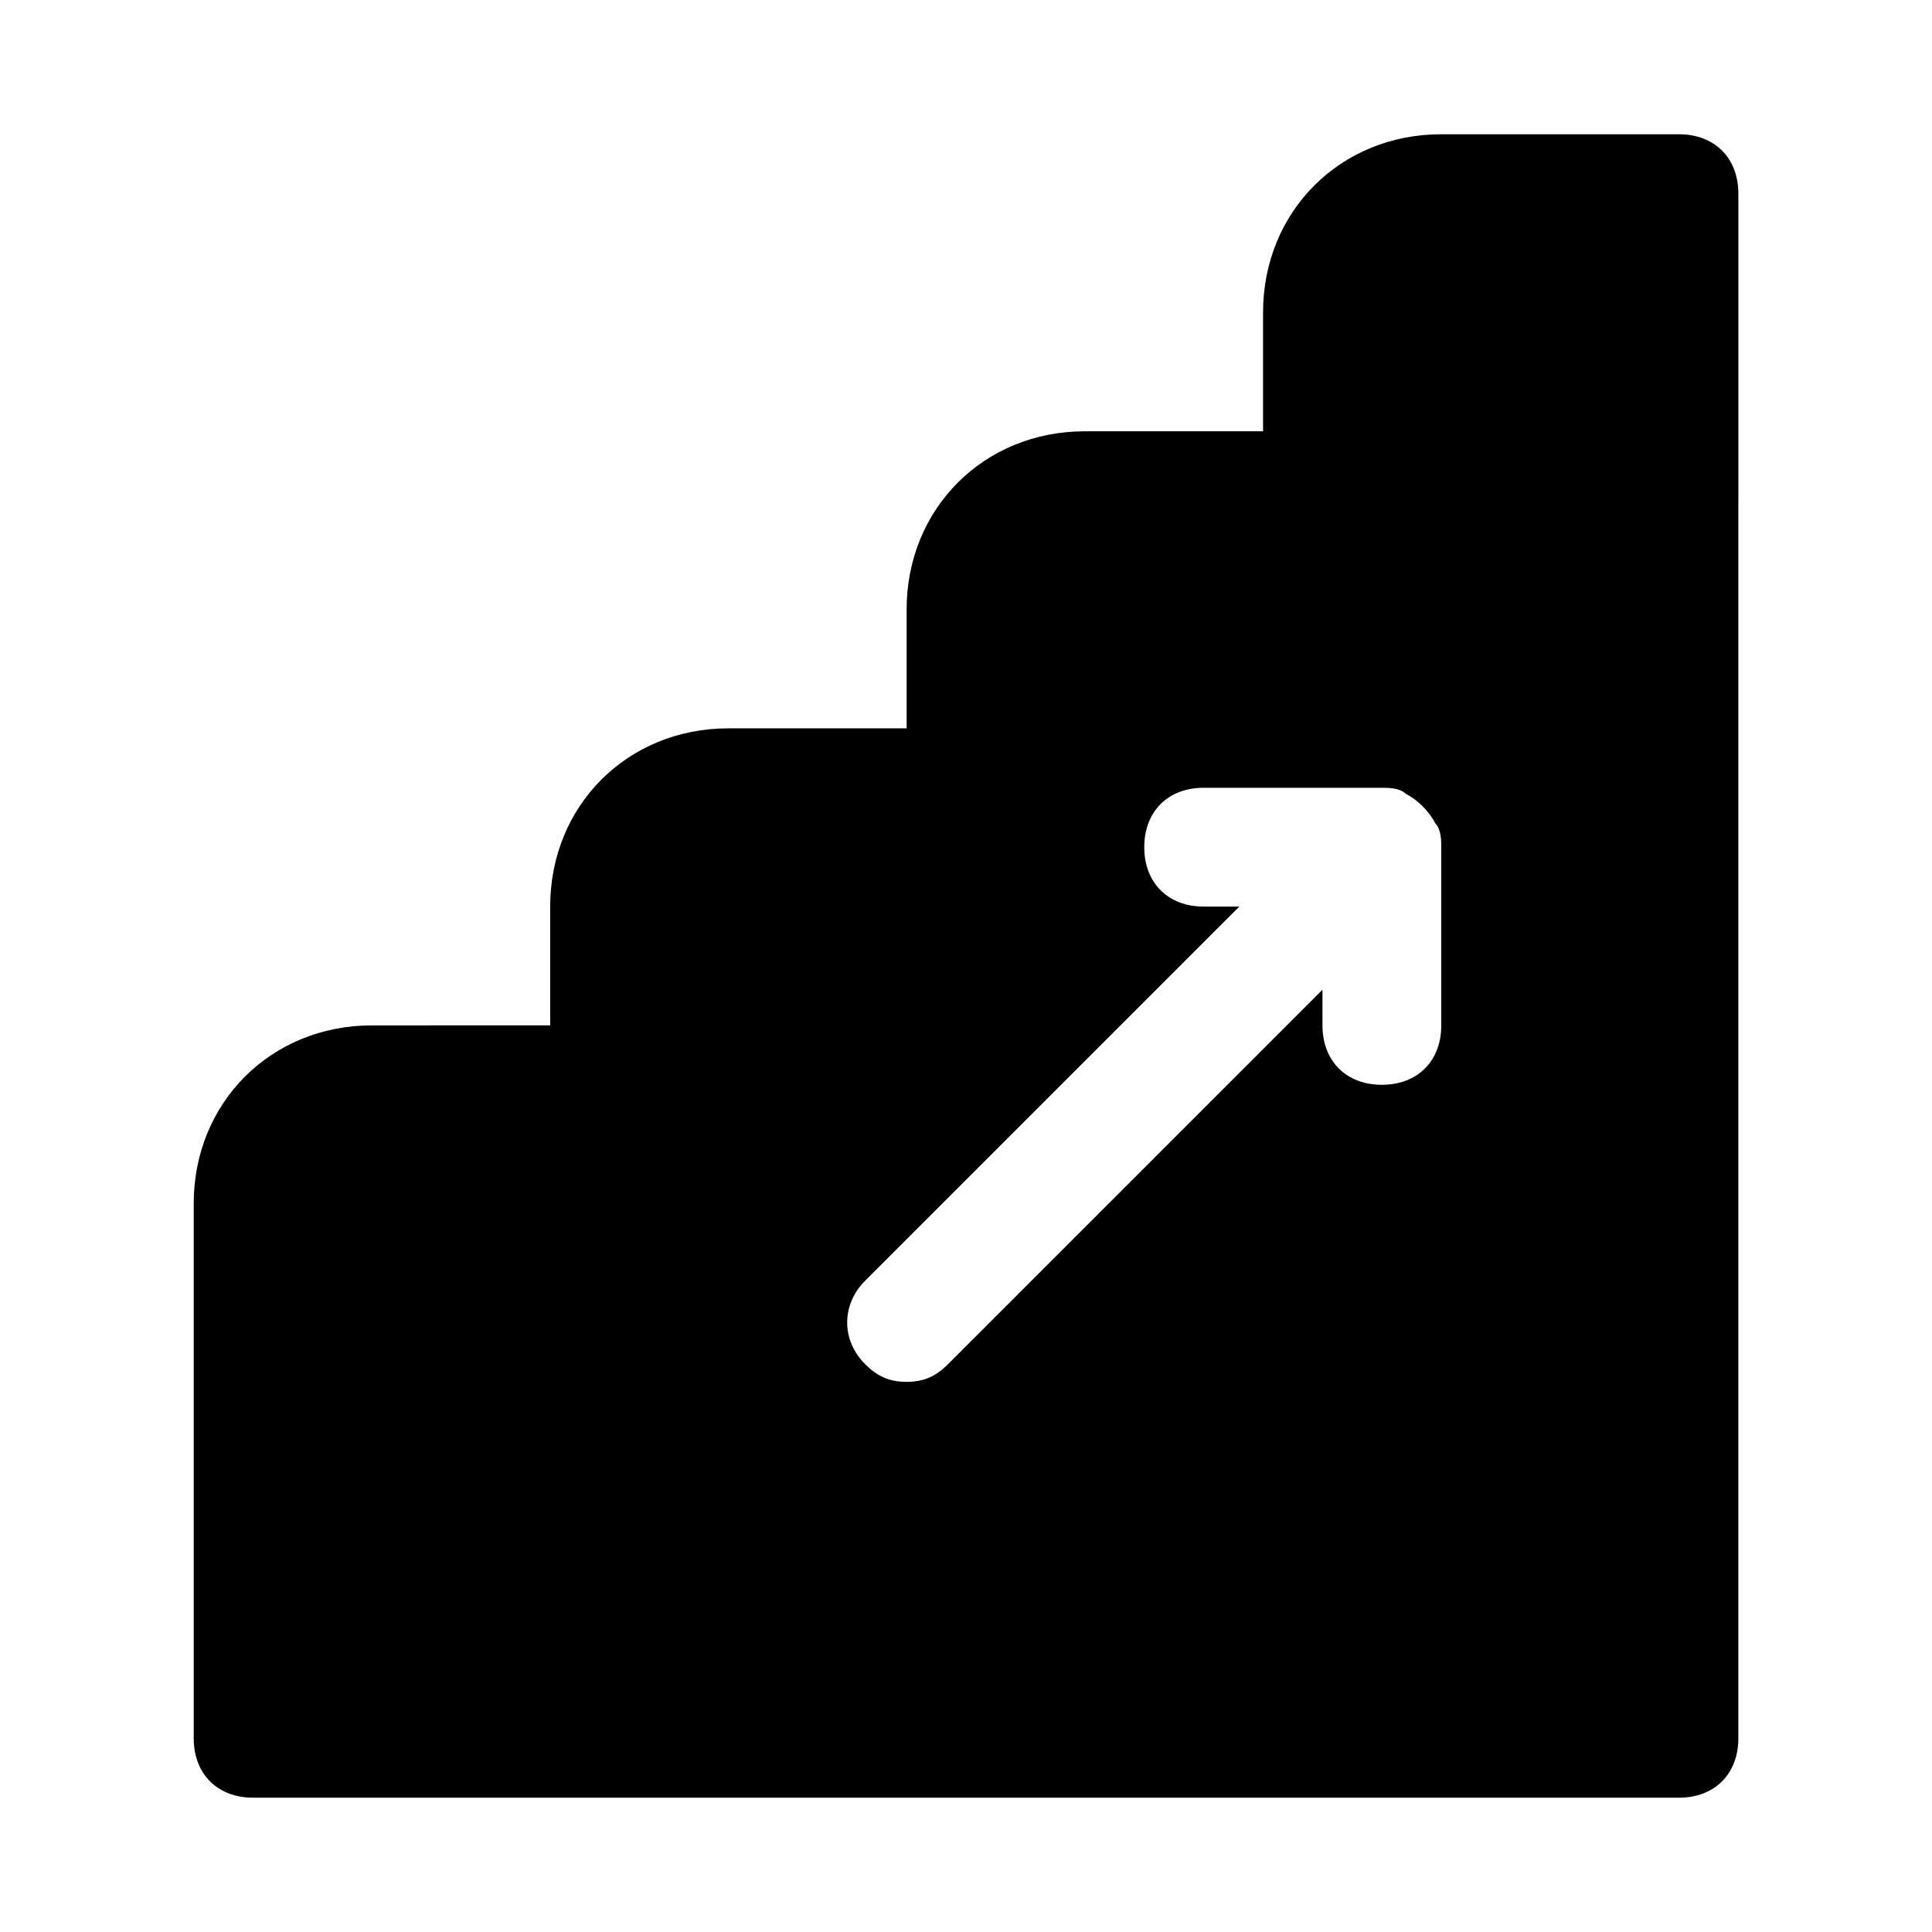 <?xml version="1.0" encoding="UTF-8"?>
<!-- Uploaded to: ICON Repo, www.svgrepo.com, Generator: ICON Repo Mixer Tools -->
<svg fill="#000000" width="800px" height="800px" version="1.1" viewBox="144 144 512 512" xmlns="http://www.w3.org/2000/svg">
 <path d="m588.93 179.58h-62.977c-26.766 0-47.23 20.469-47.23 47.23v31.488h-47.23c-26.766 0-47.23 20.469-47.23 47.23v31.488h-47.23c-26.766 0-47.23 20.469-47.23 47.23v31.488l-47.238 0.004c-26.766 0-47.23 20.469-47.23 47.23v141.7c0 9.445 6.297 15.742 15.742 15.742h377.86c9.445 0 15.742-6.297 15.742-15.742l0.004-409.34c0-9.445-6.297-15.742-15.746-15.742zm-62.977 236.16c0 9.445-6.297 15.742-15.742 15.742-9.445 0-15.742-6.297-15.742-15.742v-9.445l-99.188 99.188c-3.152 3.148-6.301 4.723-11.023 4.723s-7.871-1.574-11.02-4.723c-6.297-6.297-6.297-15.742 0-22.043l99.188-99.188h-9.445c-9.445 0-15.742-6.297-15.742-15.742 0-9.445 6.297-15.742 15.742-15.742h47.23c1.574 0 4.723 0 6.297 1.574 3.148 1.574 6.297 4.723 7.871 7.871 1.574 1.574 1.574 4.723 1.574 6.297z"/>
</svg>